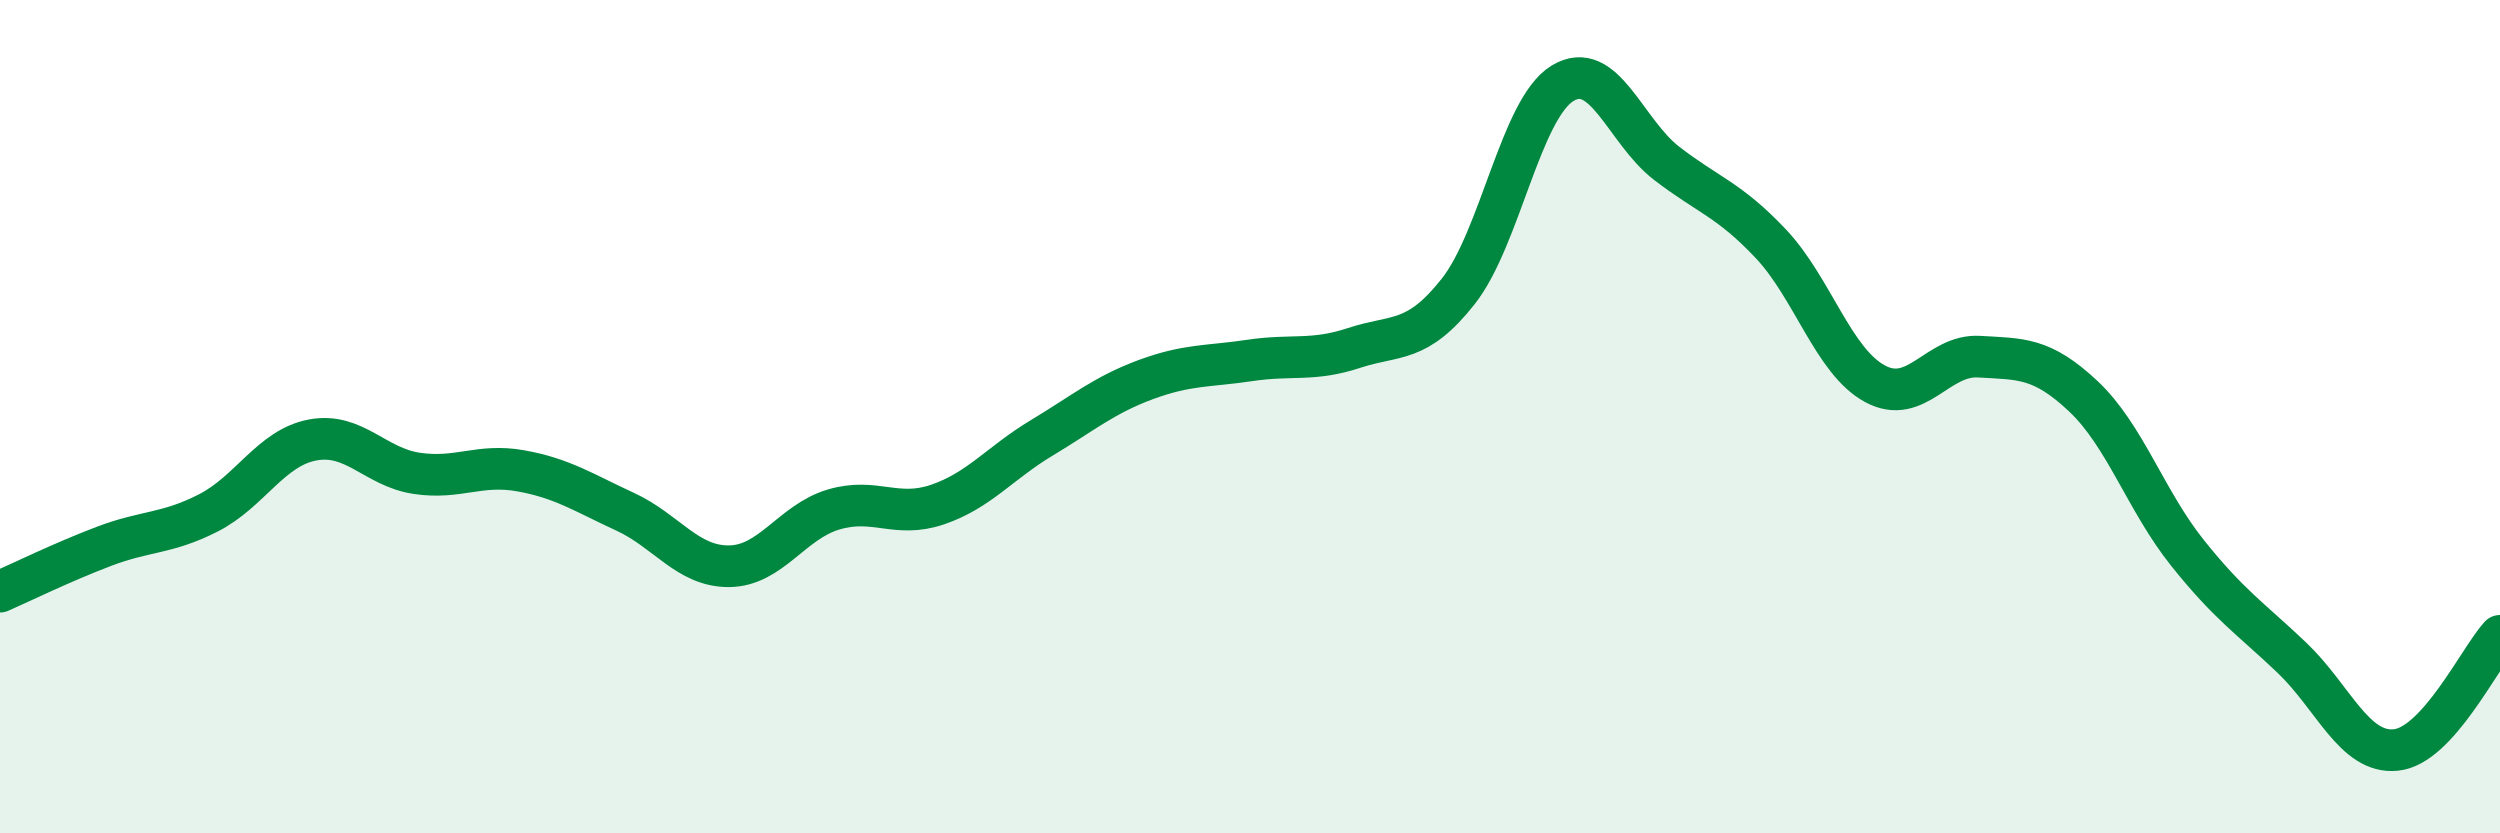 
    <svg width="60" height="20" viewBox="0 0 60 20" xmlns="http://www.w3.org/2000/svg">
      <path
        d="M 0,14.2 C 0.5,13.98 1.5,13.49 2.5,13.11 C 3.5,12.73 4,12.82 5,12.31 C 6,11.8 6.5,10.75 7.5,10.56 C 8.5,10.37 9,11.21 10,11.36 C 11,11.51 11.5,11.12 12.5,11.3 C 13.5,11.48 14,11.82 15,12.28 C 16,12.74 16.5,13.6 17.5,13.59 C 18.5,13.58 19,12.53 20,12.23 C 21,11.93 21.5,12.45 22.5,12.11 C 23.5,11.77 24,11.11 25,10.51 C 26,9.91 26.5,9.48 27.5,9.11 C 28.5,8.74 29,8.8 30,8.65 C 31,8.5 31.5,8.68 32.5,8.35 C 33.5,8.02 34,8.26 35,6.99 C 36,5.72 36.5,2.61 37.5,2 C 38.5,1.39 39,3.15 40,3.92 C 41,4.69 41.5,4.79 42.5,5.85 C 43.5,6.91 44,8.67 45,9.21 C 46,9.75 46.5,8.5 47.5,8.56 C 48.5,8.62 49,8.57 50,9.51 C 51,10.45 51.5,12.02 52.5,13.27 C 53.5,14.52 54,14.83 55,15.78 C 56,16.73 56.5,18.1 57.5,18 C 58.5,17.9 59.5,15.81 60,15.26L60 20L0 20Z"
        fill="#008740"
        opacity="0.1"
        stroke-linecap="round"
        stroke-linejoin="round"
      />
      <path
        d="M 0,14.2 C 0.5,13.98 1.5,13.49 2.5,13.11 C 3.5,12.73 4,12.82 5,12.31 C 6,11.8 6.5,10.75 7.5,10.56 C 8.5,10.37 9,11.21 10,11.36 C 11,11.51 11.5,11.12 12.5,11.3 C 13.5,11.48 14,11.82 15,12.28 C 16,12.74 16.5,13.6 17.5,13.59 C 18.5,13.58 19,12.53 20,12.23 C 21,11.93 21.5,12.45 22.5,12.11 C 23.5,11.77 24,11.11 25,10.51 C 26,9.91 26.5,9.48 27.5,9.11 C 28.5,8.74 29,8.8 30,8.65 C 31,8.5 31.5,8.68 32.5,8.35 C 33.5,8.02 34,8.26 35,6.99 C 36,5.72 36.5,2.61 37.5,2 C 38.5,1.39 39,3.15 40,3.92 C 41,4.69 41.5,4.79 42.5,5.85 C 43.5,6.91 44,8.67 45,9.21 C 46,9.75 46.5,8.5 47.5,8.56 C 48.5,8.62 49,8.57 50,9.51 C 51,10.45 51.5,12.02 52.5,13.27 C 53.5,14.52 54,14.83 55,15.78 C 56,16.73 56.5,18.1 57.5,18 C 58.5,17.9 59.5,15.81 60,15.26"
        stroke="#008740"
        stroke-width="1"
        fill="none"
        stroke-linecap="round"
        stroke-linejoin="round"
      />
    </svg>
  